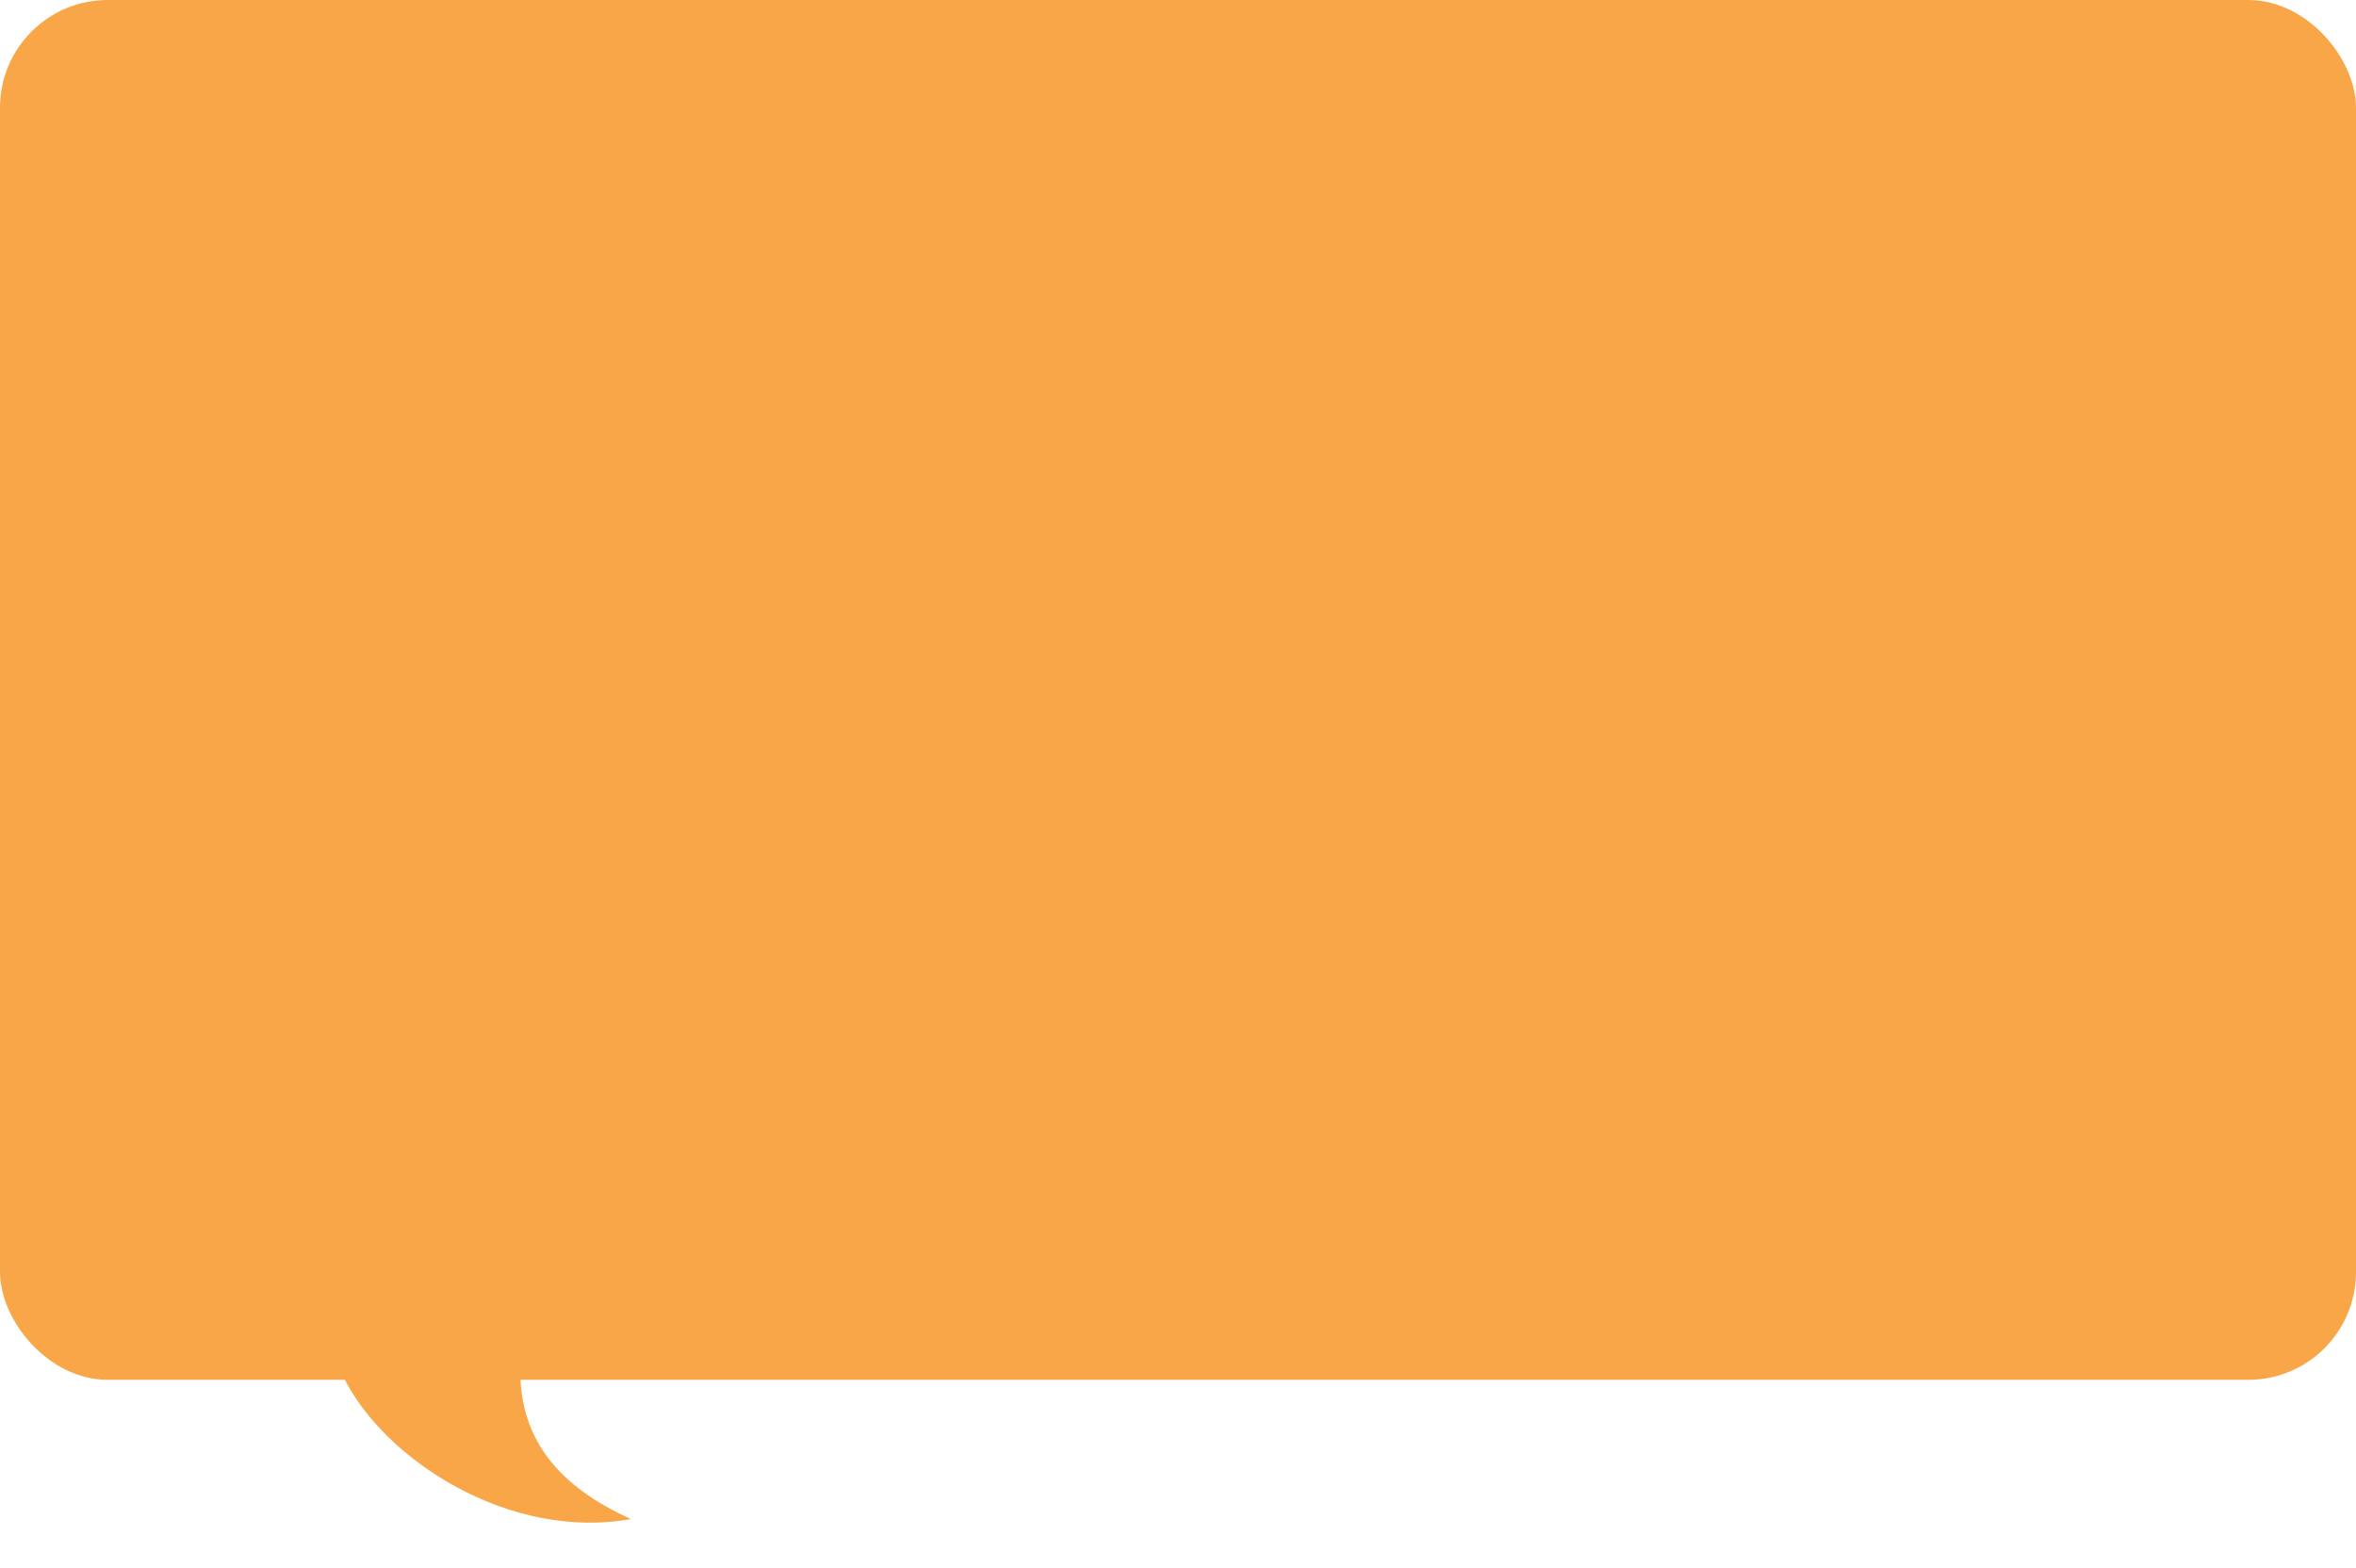 <svg xmlns="http://www.w3.org/2000/svg" width="350" height="233" fill="none"><rect width="350" height="205" fill="#F8A647" rx="16"/><path fill="#F8A647" d="M93.734 225.688c-20.288-9.12-17.067-23.728-14.68-34.101l-32.345-2.149c1.246 2.971-3.74-1.242 4.341 15.195 6.013 12.23 24.631 24.314 42.684 21.055"/></svg>